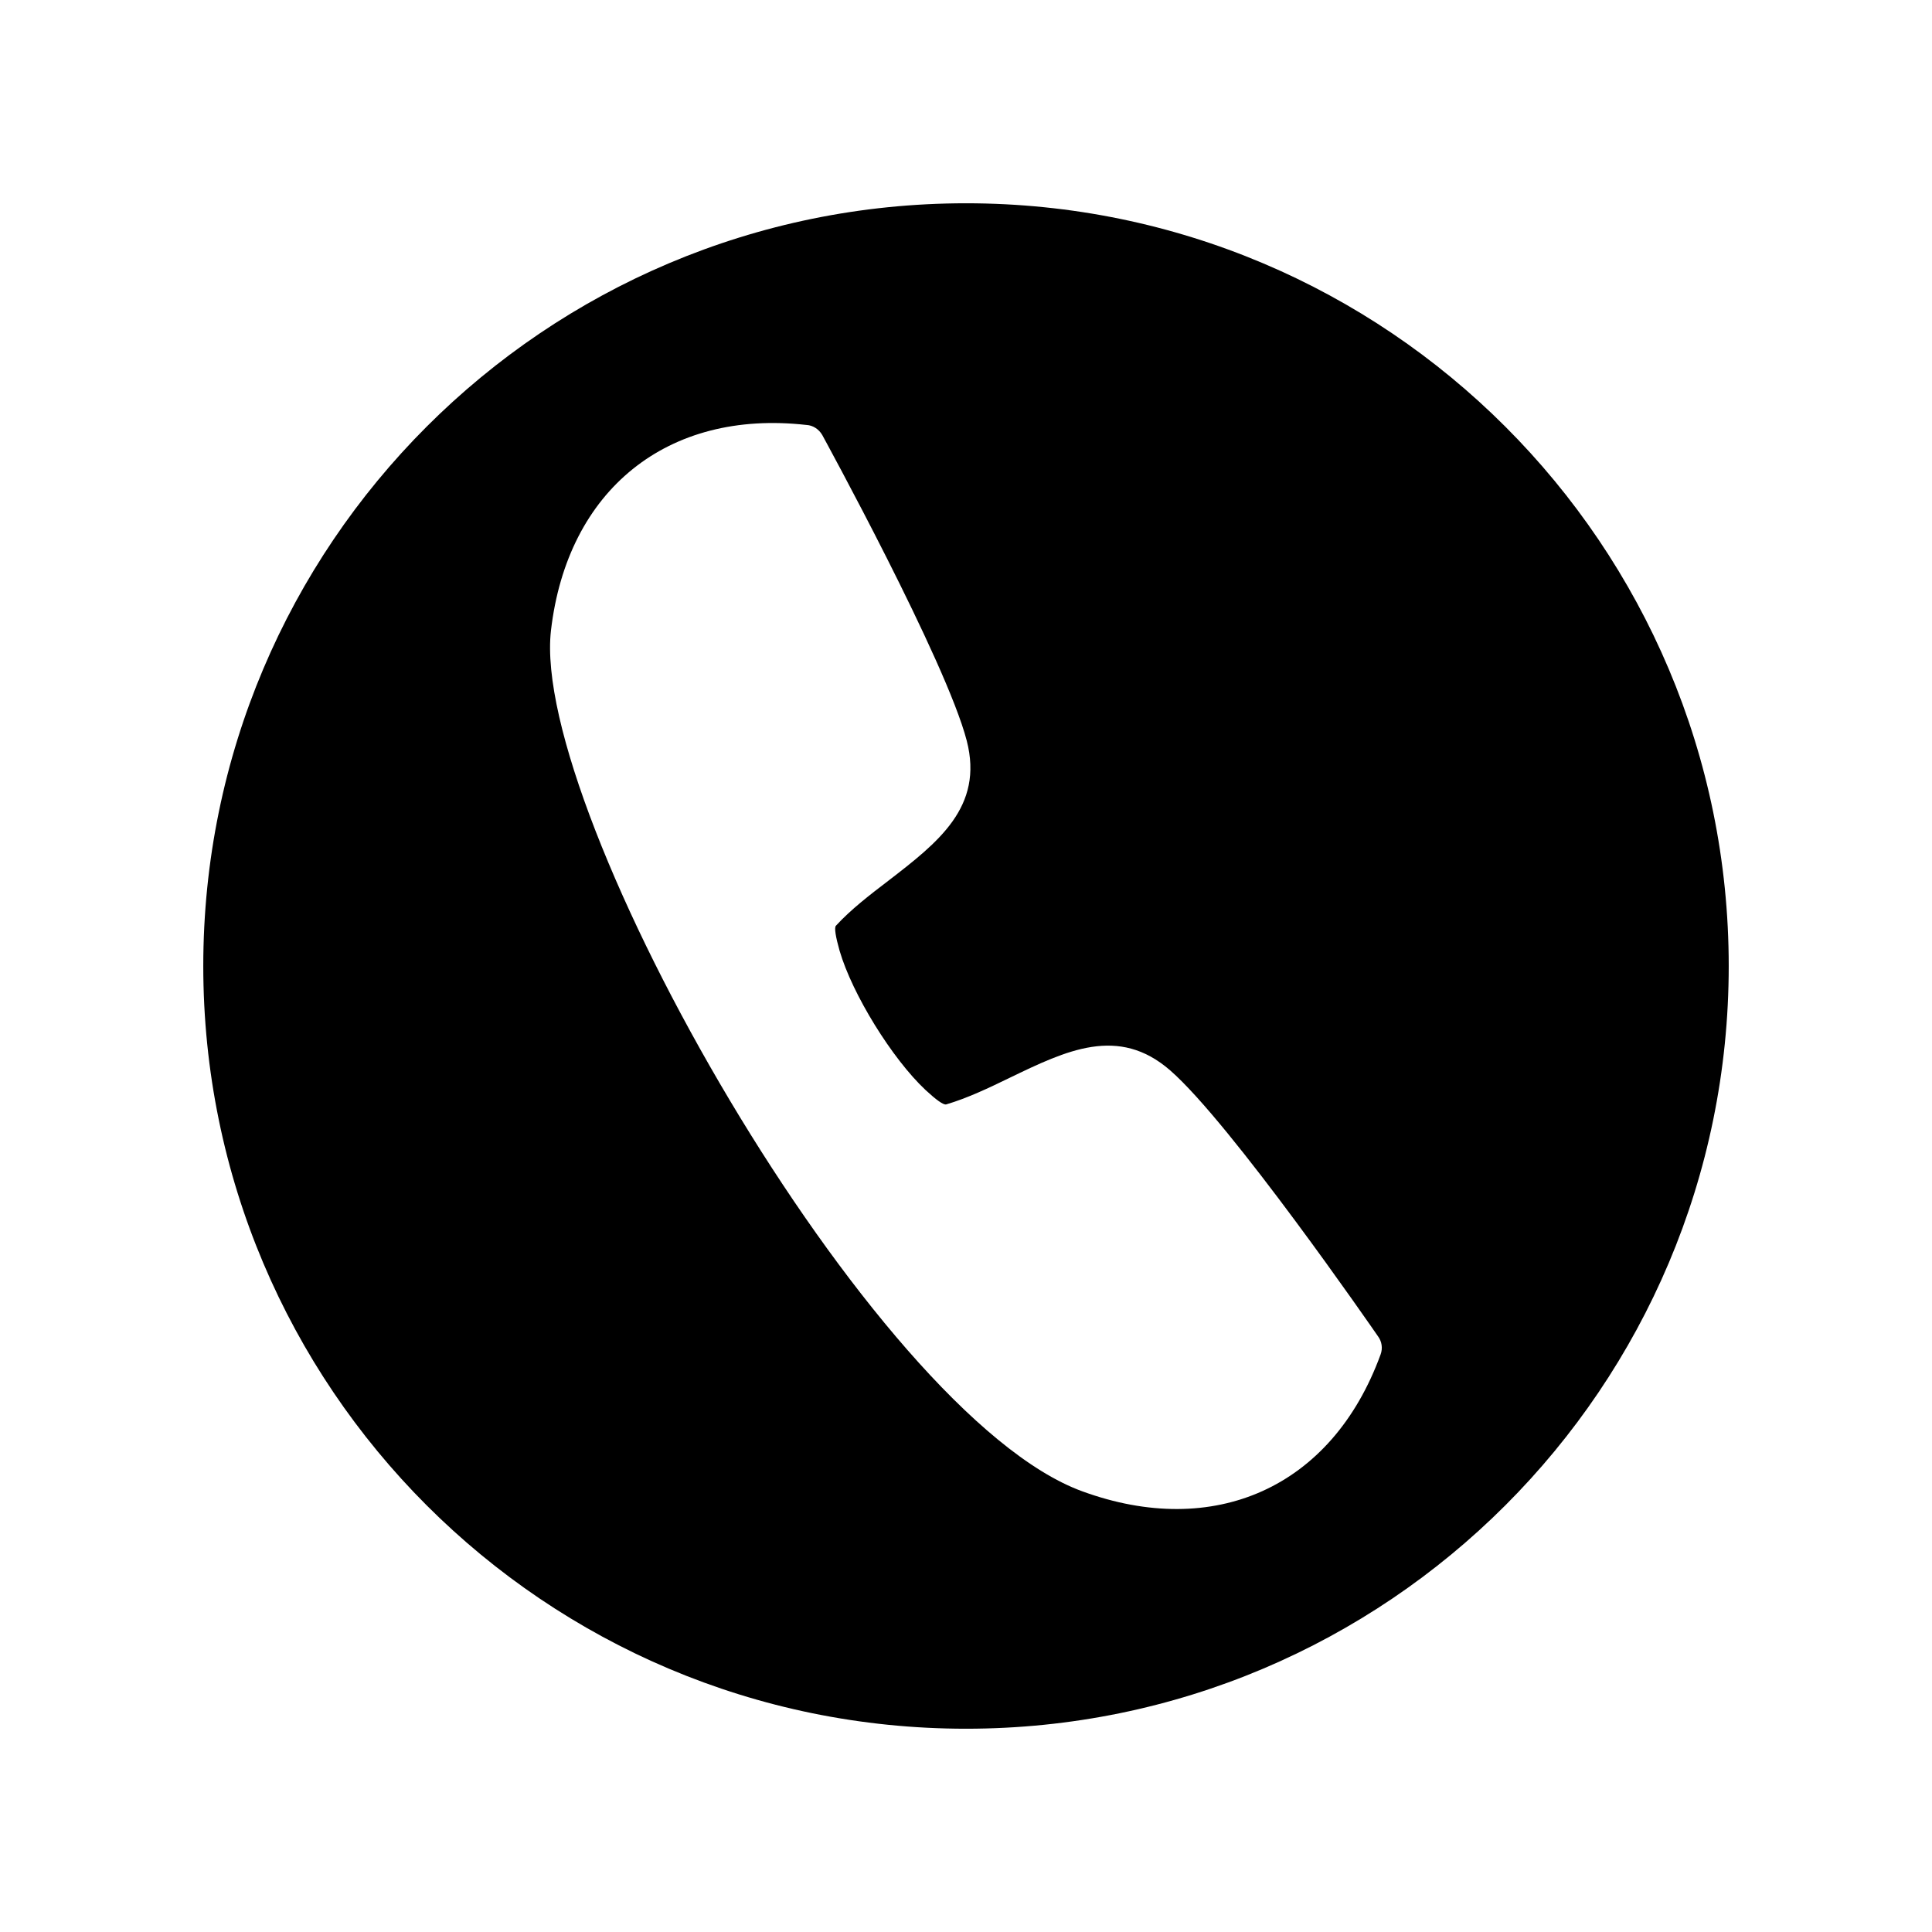 <?xml version="1.0" encoding="UTF-8"?>
<!-- The Best Svg Icon site in the world: iconSvg.co, Visit us! https://iconsvg.co -->
<svg fill="#000000" width="800px" height="800px" version="1.1" viewBox="144 144 512 512" xmlns="http://www.w3.org/2000/svg">
 <path d="m400 197.87c111.64 0 202.13 90.484 202.13 202.13s-90.484 202.13-202.13 202.13-202.13-90.484-202.13-202.13 90.484-202.13 202.13-202.13zm-42.27 58.746c1.715 0.102 3.273 1.109 4.18 2.672 0.102 0.203 32.848 59.953 38.289 81.012 4.535 17.582-7.609 26.953-20.809 37.129-4.887 3.727-9.926 7.609-13.855 11.891-0.504 0.504-0.051 3.023 0.957 6.602 3.375 11.586 13.957 28.668 22.773 36.93 2.719 2.519 4.734 4.031 5.492 3.828 5.644-1.664 11.336-4.383 16.828-7.055 15.012-7.254 28.816-13.906 42.523-1.965 16.07 14.008 53.656 68.418 55.117 70.535 0.957 1.309 1.258 3.074 0.656 4.734-12.949 35.52-44.285 49.02-79.098 36.273-55.773-20.355-146.3-179.86-140.77-228.12 4.332-37.23 30.832-58.645 67.711-54.461z" fill-rule="evenodd"/>
</svg>